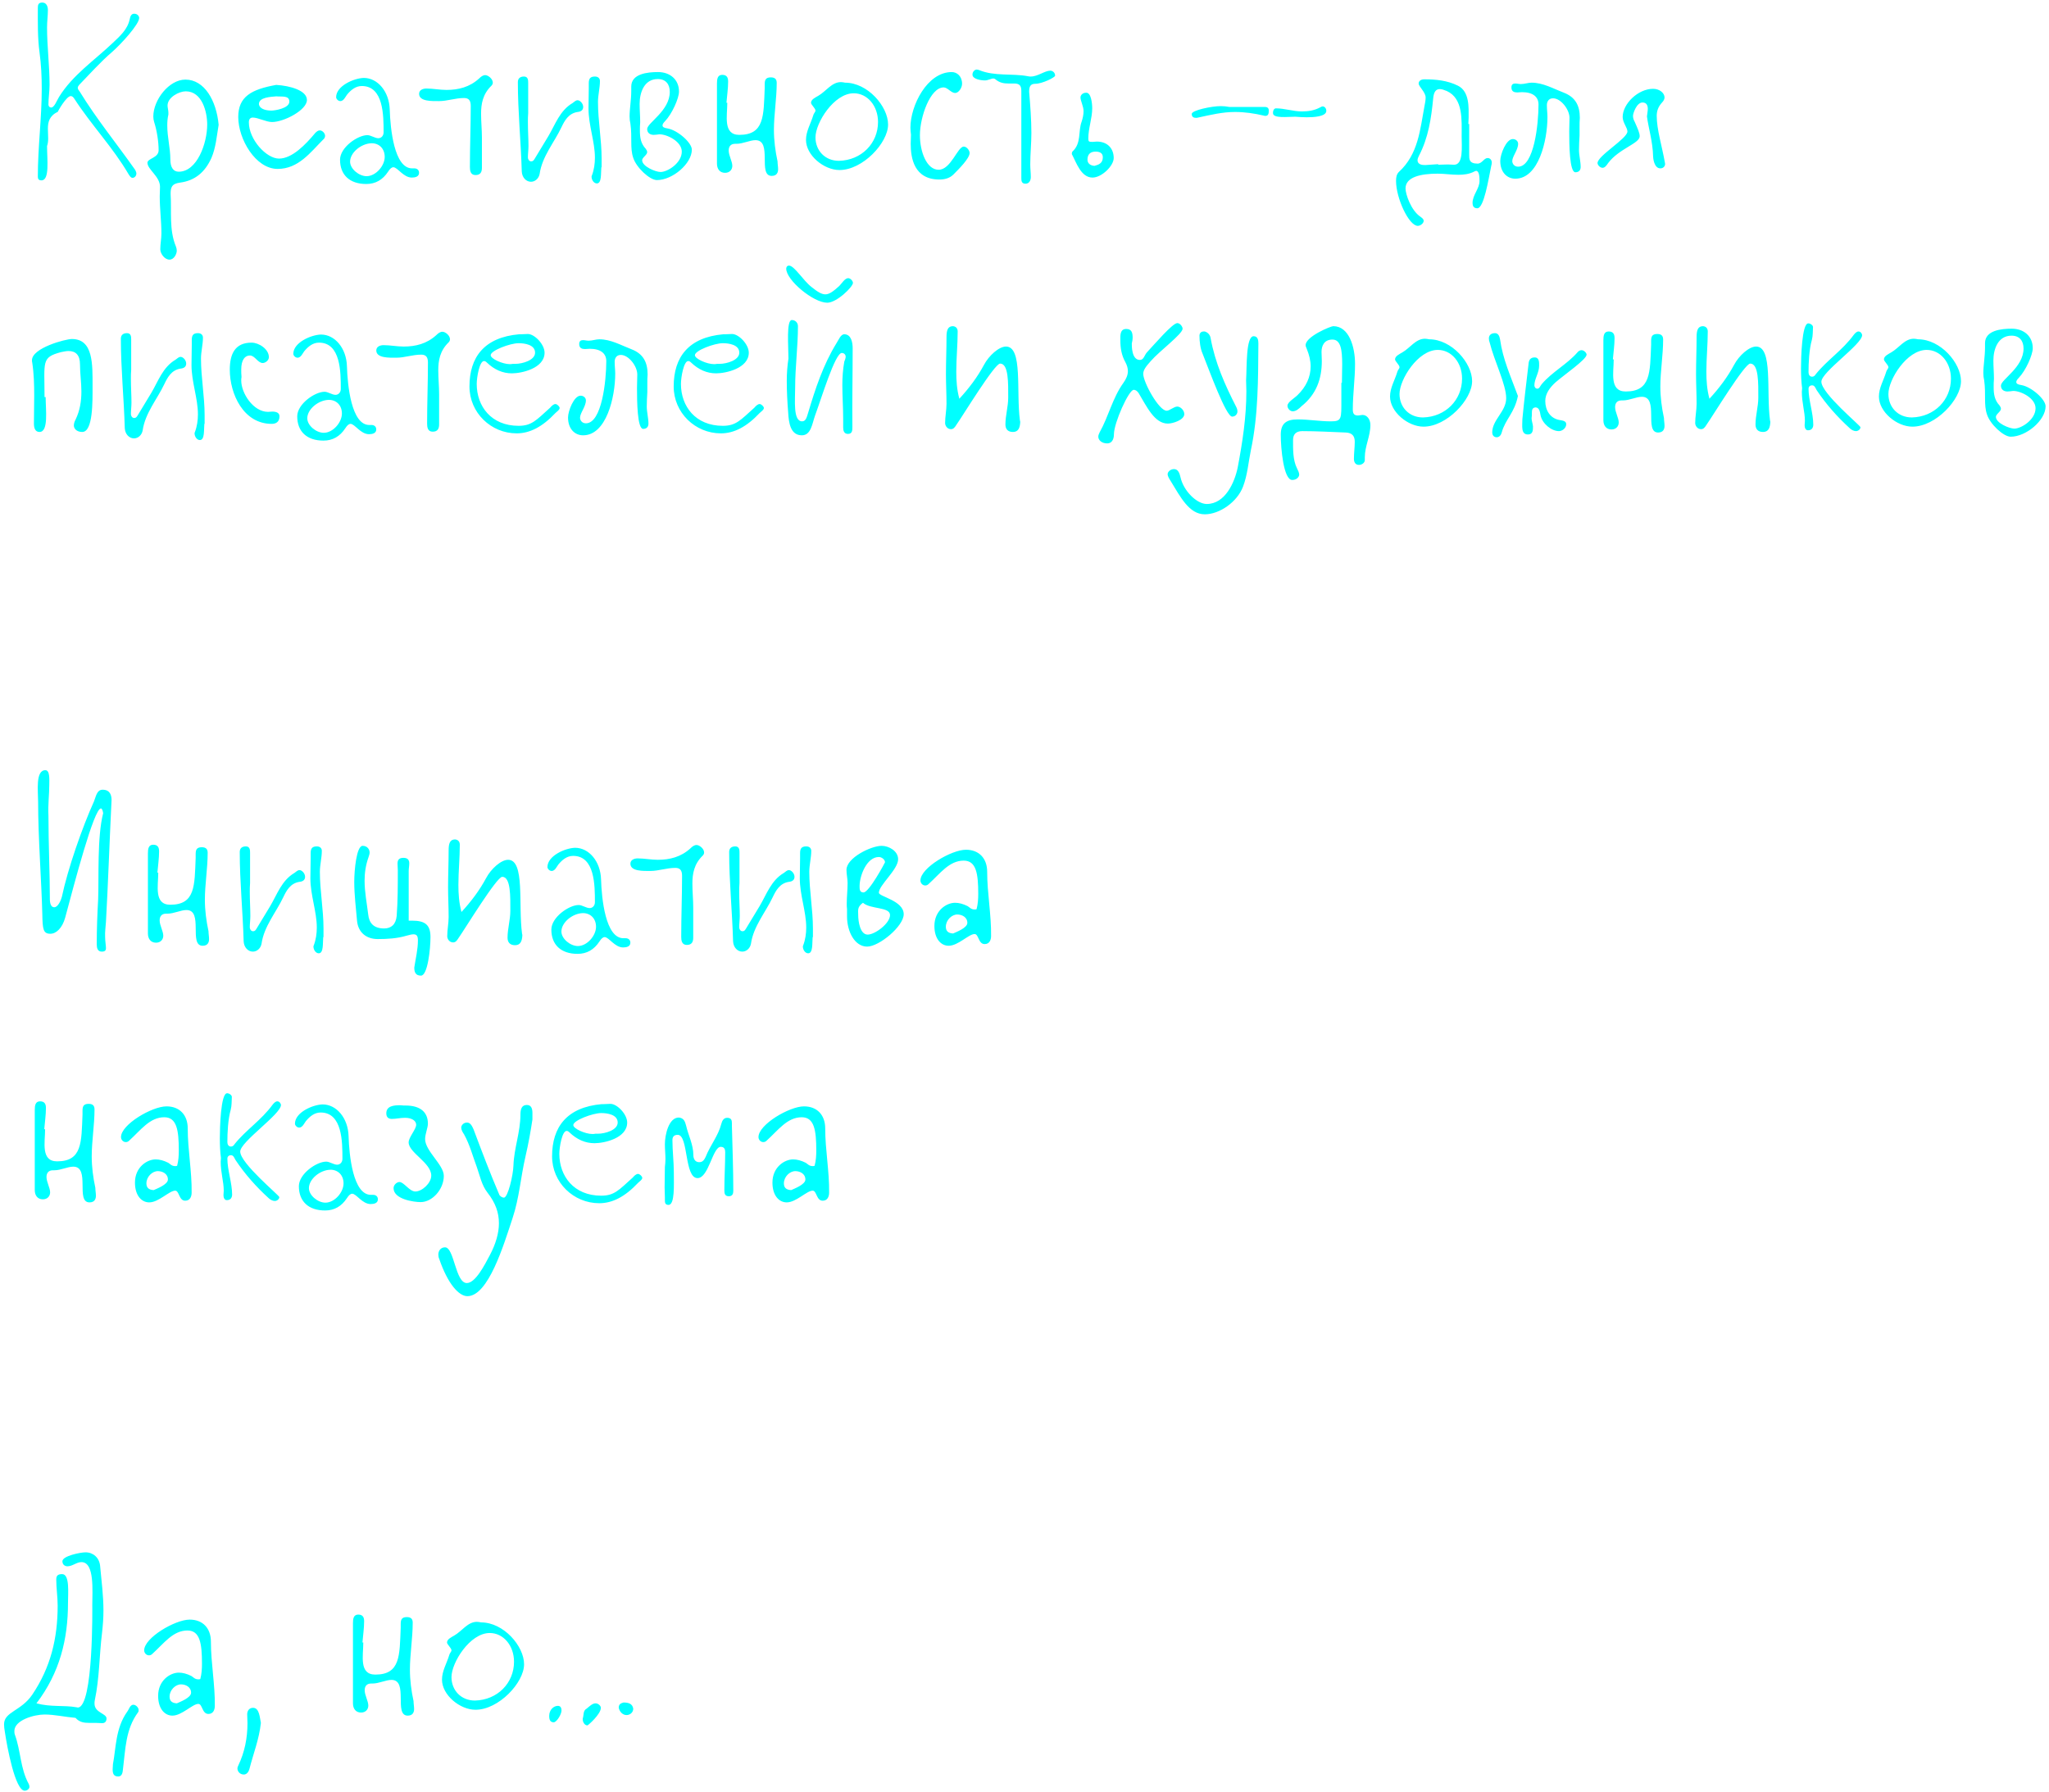 <?xml version="1.0" encoding="UTF-8"?> <svg xmlns="http://www.w3.org/2000/svg" width="455" height="398" viewBox="0 0 455 398" fill="none"> <path d="M10.448 32.436C10.448 35.412 11.068 40.062 9.208 40.062C8.526 40.062 8.402 39.69 8.402 39.194C8.402 32.746 9.27 26.236 9.27 19.726C9.27 16.998 9.146 14.332 8.774 11.604C8.34 8.442 8.402 4.97 8.402 1.746C8.402 1.064 8.526 0.568 9.394 0.568C10.324 0.568 10.634 1.436 10.634 2.242C10.634 3.482 10.448 4.784 10.448 6.086C10.448 10.302 11.006 14.58 11.006 18.858C11.006 20.284 10.758 21.772 10.758 23.26C10.758 23.508 10.944 23.88 11.378 23.88C12.06 23.88 12.618 22.33 13.114 21.524C16.152 16.626 20.988 13.402 25.08 9.496C26.63 8.008 28.304 6.582 28.8 4.288C28.924 3.606 29.172 3.048 29.792 3.048C30.598 3.048 30.908 3.668 30.908 3.978C30.908 5.404 26.878 9.806 24.894 11.542C22.29 13.774 19.996 16.378 17.578 18.858C17.392 19.106 17.268 19.292 17.268 19.478C17.268 19.788 17.454 20.036 17.702 20.346C21.422 26.422 25.948 31.94 30.04 37.768C30.164 38.016 30.288 38.326 30.288 38.574C30.288 38.946 29.978 39.504 29.42 39.504C29.048 39.504 28.8 39.07 28.552 38.698C25.08 32.746 20.244 27.724 16.524 21.958C16.276 21.524 15.966 21.338 15.718 21.338C14.726 21.338 12.742 24.872 12.866 24.81C10.944 25.74 10.634 27.104 10.634 28.592C10.634 29.274 10.696 30.018 10.696 30.762C10.696 31.32 10.634 31.94 10.448 32.436ZM48.553 27.724C48.119 30.266 47.933 32.808 46.941 35.102C45.515 38.264 43.283 40.124 39.997 40.558C38.075 40.806 37.889 41.674 37.889 43.1C38.137 47.006 37.517 51.036 39.067 54.756C39.191 55.066 39.253 55.376 39.253 55.686C39.253 56.43 38.633 57.67 37.641 57.67C36.525 57.67 35.595 56.306 35.595 55.376C35.595 54.198 35.843 53.02 35.843 51.842C35.843 49.114 35.471 46.386 35.471 43.596C35.471 42.914 35.533 42.17 35.533 41.488C35.533 39.194 32.743 37.644 32.743 36.156C32.743 35.164 35.223 35.102 35.223 33.366C35.223 31.506 34.851 29.026 34.231 27.104C34.107 26.732 34.045 26.298 34.045 25.864C34.045 22.206 37.517 17.68 41.175 17.68C45.391 17.68 48.057 22.33 48.553 27.724ZM37.393 25.43C37.207 26.236 37.145 27.042 37.145 27.848C37.145 30.514 37.827 32.87 37.827 35.412C37.827 37.21 38.509 38.14 39.687 38.14C43.779 38.14 46.011 31.816 46.011 27.662C46.011 24.872 44.895 20.284 41.237 20.284C39.811 20.284 37.207 21.586 37.207 23.446C37.207 23.88 37.393 24.5 37.393 24.996C37.393 25.244 37.393 25.43 37.393 25.43ZM61.337 18.858C64.437 19.044 68.157 20.098 68.157 22.206C68.157 24.438 63.073 27.104 60.407 27.104C59.105 27.104 57.307 26.112 56.129 26.112C55.571 26.112 55.261 26.484 55.261 27.166C55.261 31.01 59.167 35.226 61.957 35.226C64.871 35.226 67.847 32.126 70.017 29.522C70.327 29.212 70.637 28.964 71.009 28.964C71.629 28.964 72.187 29.646 72.187 30.142C72.187 30.452 72.063 30.762 71.815 30.948C68.963 33.8 66.297 37.52 61.647 37.52C56.749 37.52 52.905 30.886 52.905 25.988C52.905 21.462 55.819 19.85 61.337 18.858ZM61.337 21.4C60.097 21.524 57.493 21.586 57.493 23.136C57.679 24.376 59.415 24.562 60.283 24.562C61.027 24.562 64.251 24.066 64.251 22.578C64.251 21.152 62.639 21.524 61.337 21.4ZM80.779 17.308C83.879 17.308 86.421 20.346 86.545 24.314C86.669 28.592 87.537 37.396 91.505 37.396C91.691 37.396 91.877 37.396 92.001 37.396C92.559 37.396 93.055 37.706 93.055 38.388C93.055 39.256 92.187 39.442 91.443 39.442C89.583 39.442 88.281 37.148 87.351 37.148C86.979 37.148 86.607 37.458 86.173 38.14C84.995 39.938 83.383 40.868 81.337 40.868C77.617 40.868 75.509 38.822 75.509 35.474C75.509 32.746 79.415 30.018 81.585 30.018C82.329 30.018 83.259 30.7 84.003 30.7C84.685 30.7 85.181 30.142 85.181 29.398C85.181 25.678 85.181 19.106 80.345 19.106C78.981 19.106 77.927 19.974 77.059 21.028L76.563 21.772C76.315 22.144 76.005 22.454 75.571 22.454C75.075 22.454 74.641 21.958 74.641 21.586C74.641 19.106 78.547 17.37 80.779 17.308ZM82.515 31.816C80.159 31.878 77.741 33.924 77.741 35.908C77.741 37.52 79.725 39.132 81.399 39.132C83.445 39.132 85.429 36.838 85.429 34.854C85.429 33.056 84.251 31.816 82.515 31.816ZM107.014 30.576C107.014 32.808 107.014 35.04 107.014 37.272C107.014 38.202 106.704 38.884 105.588 38.884C104.472 38.884 104.348 37.892 104.348 37.086C104.348 32.498 104.534 27.972 104.534 23.508C104.534 22.33 104.1 21.772 103.046 21.772C101.124 21.772 99.326 22.454 97.528 22.454C95.978 22.454 93.064 22.578 93.064 20.842C93.064 19.974 93.933 19.664 94.677 19.664C96.165 19.664 97.653 19.974 99.141 19.974C101.806 19.974 104.286 19.354 106.394 17.432C106.828 16.998 107.262 16.688 107.758 16.688C108.378 16.688 109.432 17.494 109.432 18.362C109.432 18.61 109.308 18.858 109.122 19.044C107.2 20.904 106.828 23.074 106.828 25.244C106.828 27.042 107.014 28.84 107.014 30.576ZM117.289 18.424V25.12C117.227 25.802 117.227 26.484 117.227 27.104C117.227 29.088 117.351 30.824 117.351 32.436C117.351 33.304 117.227 34.172 117.227 34.978C117.227 35.35 117.475 35.846 117.971 35.846C118.343 35.846 118.529 35.598 118.715 35.288L121.753 30.266C123.303 27.662 124.295 24.562 127.147 22.888C127.519 22.64 127.829 22.268 128.263 22.268C128.821 22.268 129.503 23.012 129.503 23.756C129.503 24.5 128.945 24.81 128.263 24.872C126.217 25.182 125.349 26.856 124.667 28.282C123.055 31.692 120.389 34.73 119.831 38.636C119.645 39.628 118.839 40.372 117.909 40.372C116.855 40.372 115.925 39.442 115.863 38.078C115.677 31.506 114.995 24.81 114.995 18.238C114.995 17.37 115.553 16.998 116.359 16.998C117.289 16.998 117.289 17.866 117.289 18.424ZM133.595 37.148H133.533C133.409 38.388 133.657 40.744 132.541 40.744C131.859 40.744 131.363 39.938 131.363 39.256C131.363 39.194 131.363 39.07 131.425 39.008C131.921 37.706 132.107 36.342 132.107 35.04C132.107 31.444 130.681 27.848 130.681 24.066C130.681 22.578 130.743 21.09 130.743 19.602C130.743 19.23 130.743 18.858 130.743 18.486C130.743 17.494 131.053 16.998 132.107 16.998C132.913 16.998 133.223 17.494 133.223 17.99C133.223 19.54 132.789 21.09 132.789 22.64C132.789 26.856 133.595 31.01 133.595 35.226V37.148ZM139.99 27.476C139.866 26.98 139.804 26.422 139.804 25.864C139.804 24.19 140.176 22.206 140.176 20.222C140.176 19.912 140.176 19.54 140.176 19.23C140.176 16.378 143.772 16.006 146.128 16.006C148.732 16.006 150.778 17.618 150.778 20.346C150.778 21.834 149.228 25.306 147.678 26.918C147.306 27.29 147.12 27.6 147.12 27.848C147.12 28.22 147.43 28.406 148.236 28.53C150.468 28.902 153.63 31.692 153.63 33.242C153.63 36.342 149.352 40 145.88 40C144.268 40 141.292 37.21 140.61 35.04C139.866 32.87 140.424 30.576 139.99 27.476ZM146.438 29.832C145.942 29.894 145.508 29.956 145.136 29.956C144.516 29.956 143.71 29.646 143.71 28.654C143.71 27.29 148.732 24.624 148.732 20.408C148.732 18.734 147.864 17.556 146.066 17.556C143.028 17.556 142.036 20.594 142.036 23.074C142.036 24.438 142.16 25.802 142.16 27.166C142.098 27.786 142.098 28.406 142.098 29.026C142.098 30.514 142.284 31.878 143.4 33.056C143.586 33.304 143.71 33.552 143.71 33.8C143.71 34.42 142.594 34.978 142.594 35.598C142.594 36.962 145.57 38.202 146.686 38.202C148.236 38.202 151.398 36.218 151.398 33.676C151.398 31.444 148.174 29.832 146.438 29.832ZM161.502 22.826C161.502 25.74 160.51 29.956 164.168 29.956C169.748 29.956 169.562 25.74 169.81 19.54C169.81 19.292 169.81 19.044 169.81 18.796C169.81 17.866 169.934 17.184 171.174 17.184C172.228 17.184 172.476 17.742 172.476 18.424C172.476 21.834 171.856 25.492 171.856 28.84C171.856 31.196 172.166 33.552 172.662 35.846C172.662 36.404 172.786 37.024 172.786 37.582C172.786 38.264 172.538 39.07 171.36 39.07C168.198 39.07 171.608 31.134 167.764 31.134C166.524 31.134 164.974 31.94 163.548 31.94C163.424 31.94 163.362 31.94 163.238 31.94C162.246 31.94 161.812 32.56 161.812 33.428C161.812 34.544 162.618 35.846 162.618 36.838C162.618 37.644 162.06 38.388 161.006 38.388C159.828 38.388 159.208 37.52 159.208 36.342C159.208 30.328 159.208 24.438 159.208 18.548C159.208 17.556 159.332 16.626 160.386 16.626C161.502 16.626 161.688 17.37 161.688 18.114C161.688 19.664 161.44 21.276 161.316 22.826C161.378 22.826 161.44 22.826 161.502 22.826ZM187.658 18.362C192.68 18.362 197.206 23.632 197.206 27.662C197.206 31.754 191.564 37.768 186.418 37.768C182.946 37.768 178.978 34.482 178.978 31.072C178.978 29.15 180.032 27.476 180.59 25.616C180.652 25.244 181.086 24.872 181.086 24.562C181.086 24.066 180.094 23.26 180.094 22.826C180.094 22.082 181.086 21.648 181.706 21.276C183.442 20.284 184.682 18.238 186.728 18.238C187.038 18.238 187.348 18.3 187.658 18.362ZM186.294 35.722C191.316 35.598 194.974 31.816 194.974 27.104C194.974 23.508 192.618 20.718 189.58 20.718C185.178 20.718 181.086 27.29 181.086 30.514C181.086 33.428 183.194 35.722 186.294 35.722ZM202.292 29.894C202.23 29.398 202.168 28.902 202.168 28.344C202.168 23.446 205.888 16.006 211.344 16.006C212.46 16.006 213.638 16.874 213.638 18.61C213.638 19.478 212.894 20.656 212.088 20.656C211.22 20.656 210.414 19.416 209.546 19.416C206.57 19.416 204.276 25.988 204.276 30.018C204.276 33.676 205.764 37.706 208.43 37.706C211.158 37.706 212.646 32.56 214.01 32.56C214.692 32.56 215.312 33.428 215.312 33.986C215.312 35.164 212.956 37.52 211.716 38.76C210.91 39.566 209.794 39.876 208.616 39.876C202.974 39.876 202.23 35.102 202.23 31.94C202.23 31.258 202.292 30.576 202.292 29.894ZM226.796 39.008V20.222C226.796 19.044 226.424 18.548 225.184 18.548C224.75 18.548 224.378 18.548 223.944 18.548C222.952 18.548 221.96 18.424 220.968 17.556C220.844 17.494 220.72 17.432 220.596 17.432C220.1 17.432 219.356 17.866 218.736 17.866C217.93 17.866 215.946 17.618 215.946 16.564C215.946 15.882 216.504 15.448 216.876 15.448C217.062 15.448 217.248 15.51 217.434 15.572C220.906 16.998 224.688 16.254 228.284 16.936C228.47 16.998 228.718 16.998 228.904 16.998C230.454 16.998 232.004 15.696 233.244 15.696C233.678 15.696 234.298 16.068 234.298 16.812C234.298 17.184 231.446 18.61 229.896 18.61C228.718 18.61 228.532 19.354 228.532 20.408C228.78 23.322 229.028 26.608 229.028 29.522C229.028 31.878 228.78 34.172 228.78 36.528C228.78 37.458 228.904 38.388 228.904 39.318C228.904 40 228.594 40.806 227.726 40.806C226.858 40.806 226.796 40.186 226.796 39.566C226.796 39.38 226.796 39.194 226.796 39.008ZM242.785 31.506C243.033 31.506 243.281 31.444 243.529 31.444C246.071 31.444 247.311 33.118 247.311 35.102C247.311 36.838 244.645 39.442 242.599 39.442C240.057 39.442 239.003 36.094 238.073 34.358C238.011 34.296 238.011 34.234 238.011 34.11C238.011 33.924 238.073 33.738 238.135 33.676C240.181 31.816 239.375 29.212 240.181 27.042C240.429 26.298 240.615 25.492 240.615 24.686C240.615 23.632 239.933 22.392 239.933 21.648C239.933 21.214 240.305 20.594 241.235 20.594C242.289 20.594 242.537 22.95 242.537 24.066C242.537 26.236 241.669 28.53 241.669 30.762C241.669 31.382 241.793 31.506 242.351 31.506C242.475 31.506 242.599 31.506 242.785 31.506ZM243.033 36.838C243.963 36.59 244.893 36.28 244.893 34.916C244.893 33.924 244.087 33.676 243.281 33.676C242.103 33.676 241.483 34.296 241.483 35.474C241.483 36.218 242.041 36.776 243.033 36.838ZM273.007 23.756C275.611 23.756 278.277 23.756 280.881 23.756C281.501 23.756 281.749 24.066 281.749 24.562C281.749 25.244 281.625 25.74 281.005 25.74C280.943 25.74 280.757 25.74 280.633 25.678C278.525 25.182 276.417 24.872 274.247 24.872C271.457 24.872 268.915 25.492 266.063 26.112C265.877 26.174 265.691 26.174 265.567 26.174C265.071 26.174 264.637 25.988 264.637 25.306C264.637 24.5 269.039 23.57 271.085 23.57C271.705 23.57 272.325 23.632 273.007 23.756ZM287.639 25.926C285.903 25.926 282.679 26.36 282.679 25.12C282.679 24.314 283.051 24.066 283.361 24.066C285.221 24.066 287.205 24.748 289.065 24.748C290.491 24.748 291.855 24.562 293.219 23.818C293.405 23.694 293.591 23.632 293.715 23.632C294.087 23.632 294.521 24.004 294.521 24.624C294.521 25.926 291.607 26.05 290.181 26.05C289.313 26.05 288.507 25.988 287.639 25.926ZM326.062 27.538H326.248V34.358C326.248 35.288 326.186 36.342 328.108 36.342C329.1 36.342 329.534 35.102 330.34 35.102C331.022 35.102 331.27 35.722 331.27 36.094C331.27 36.342 331.208 36.59 331.146 36.838C330.526 39.814 329.534 46.262 328.046 46.262C327.178 46.262 326.992 45.642 326.992 45.084C326.992 43.286 328.542 41.922 328.542 40.186C328.542 39.38 328.48 37.954 327.798 37.954C327.674 37.954 327.55 38.016 327.426 38.078C326.248 38.698 325.008 38.822 323.83 38.822C322.28 38.822 320.73 38.574 319.242 38.574C315.46 38.574 312.112 39.318 312.112 41.86C312.112 43.162 313.352 46.758 315.398 48.122C315.708 48.37 316.142 48.618 316.142 49.052C316.142 49.61 315.398 50.168 314.84 50.168C312.856 50.168 310.004 44.03 310.004 40.186C310.004 39.38 310.128 38.698 310.624 38.202C314.964 34.234 315.336 28.778 316.328 23.508C316.452 22.888 316.576 22.268 316.576 21.648C316.576 20.47 315.026 19.23 315.026 18.548C315.026 18.052 315.46 17.618 316.266 17.618C318.87 17.618 321.412 17.866 323.768 19.044C326.372 20.346 326.124 24.004 326.124 26.112C326.124 26.608 326.062 27.104 326.062 27.538ZM316.638 36.652L319.366 36.466V36.59C320.048 36.59 320.792 36.528 321.536 36.528C321.97 36.528 322.466 36.59 322.9 36.59C325.008 36.59 324.574 32.56 324.574 30.266C324.574 26.67 324.946 21.896 321.288 20.222C320.668 19.974 320.172 19.788 319.738 19.788C318.808 19.788 318.374 20.47 318.25 21.896C317.816 26.298 317.196 30.576 315.088 34.606C314.902 34.978 314.778 35.288 314.778 35.598C314.778 36.218 315.274 36.652 316.266 36.652C316.39 36.652 316.514 36.652 316.638 36.652ZM350.755 30.08C350.693 31.196 350.631 32.25 350.631 33.304C350.631 34.544 351.003 35.846 351.003 37.086C351.003 37.706 350.693 38.264 349.825 38.264C348.523 38.264 348.461 32.126 348.461 29.212C348.461 28.158 348.523 27.166 348.523 26.174C348.523 24.314 346.601 21.834 344.865 21.834C343.811 21.834 343.501 22.702 343.501 23.322C343.501 24.376 343.625 25.12 343.625 25.988C343.625 31.258 341.641 39.69 336.495 39.69C334.697 39.69 333.147 38.326 333.147 35.722C333.147 34.296 334.449 30.886 335.937 30.886C336.557 30.886 337.115 31.32 337.115 31.94C337.115 33.304 335.813 34.73 335.813 35.784C335.813 36.342 336.247 37.024 337.115 37.024C340.649 37.024 341.641 27.6 341.641 23.198C341.641 21.524 340.401 20.47 337.983 20.47C337.611 20.47 337.239 20.532 336.929 20.532C336.247 20.532 335.627 20.346 335.627 19.416C335.627 18.734 335.999 18.548 336.495 18.548C336.867 18.548 337.301 18.672 337.735 18.672C338.541 18.672 339.347 18.362 340.091 18.362C342.633 18.362 344.865 19.664 347.283 20.594C349.825 21.586 350.817 23.446 350.817 26.174C350.755 26.856 350.755 27.476 350.755 28.158C350.755 28.778 350.755 29.46 350.755 30.08ZM365.722 25.864C365.784 25.244 365.908 24.624 365.908 24.19C365.908 23.446 365.66 22.764 364.73 22.764C363.428 22.764 362.622 25.182 362.622 25.74C362.622 26.174 362.746 26.608 362.994 27.042C363.676 28.592 364.11 29.522 364.11 30.266C364.11 31.878 359.522 32.994 357.104 36.218C356.732 36.776 356.36 37.272 355.864 37.272C355.306 37.272 354.748 36.652 354.748 36.218C354.748 34.606 361.382 30.762 361.382 29.212C361.382 28.344 360.328 27.228 360.328 25.988C360.328 23.074 363.738 19.726 367.086 19.726C368.512 19.726 369.628 20.656 369.628 21.648C369.628 21.958 369.442 22.392 369.132 22.702C368.202 23.694 367.892 24.686 367.892 25.74C367.892 28.778 369.07 32.498 369.69 36.032C369.69 36.156 369.752 36.28 369.752 36.404C369.752 36.9 369.38 37.396 368.698 37.396C367.272 37.396 367.086 35.04 367.086 34.73C367.024 31.506 366.032 28.344 365.722 25.864ZM10.138 88.196C10.138 91.048 10.82 95.946 8.774 95.946C7.782 95.946 7.534 95.016 7.534 94.086C7.534 92.04 7.596 89.994 7.596 87.886C7.596 85.468 7.534 82.988 7.162 80.57C7.1 80.384 7.1 80.198 7.1 80.012C7.1 77.284 14.54 75.3 15.966 75.3C20.74 75.3 20.554 80.942 20.554 85.778C20.554 89.126 20.678 95.946 18.26 95.946C16.958 95.946 16.4 95.14 16.4 94.52C16.4 94.148 16.524 93.652 16.772 93.218C17.764 91.172 18.074 89.064 18.074 86.956C18.074 84.972 17.764 82.926 17.764 80.942C17.764 78.896 16.834 77.966 15.222 77.966C14.726 77.966 14.168 78.09 13.548 78.214C9.146 79.392 9.89 80.26 9.89 88.196C9.952 88.196 10.014 88.196 10.138 88.196ZM29.132 75.424V82.12C29.07 82.802 29.07 83.484 29.07 84.104C29.07 86.088 29.194 87.824 29.194 89.436C29.194 90.304 29.07 91.172 29.07 91.978C29.07 92.35 29.318 92.846 29.814 92.846C30.186 92.846 30.372 92.598 30.558 92.288L33.596 87.266C35.146 84.662 36.138 81.562 38.99 79.888C39.362 79.64 39.672 79.268 40.106 79.268C40.664 79.268 41.346 80.012 41.346 80.756C41.346 81.5 40.788 81.81 40.106 81.872C38.06 82.182 37.192 83.856 36.51 85.282C34.898 88.692 32.232 91.73 31.674 95.636C31.488 96.628 30.682 97.372 29.752 97.372C28.698 97.372 27.768 96.442 27.706 95.078C27.52 88.506 26.838 81.81 26.838 75.238C26.838 74.37 27.396 73.998 28.202 73.998C29.132 73.998 29.132 74.866 29.132 75.424ZM45.438 94.148H45.376C45.252 95.388 45.5 97.744 44.384 97.744C43.702 97.744 43.206 96.938 43.206 96.256C43.206 96.194 43.206 96.07 43.268 96.008C43.764 94.706 43.95 93.342 43.95 92.04C43.95 88.444 42.524 84.848 42.524 81.066C42.524 79.578 42.586 78.09 42.586 76.602C42.586 76.23 42.586 75.858 42.586 75.486C42.586 74.494 42.896 73.998 43.95 73.998C44.756 73.998 45.066 74.494 45.066 74.99C45.066 76.54 44.632 78.09 44.632 79.64C44.632 83.856 45.438 88.01 45.438 92.226V94.148ZM53.632 83.732C53.57 84.042 53.57 84.29 53.57 84.538C53.57 87.328 56.236 91.482 59.522 91.482C59.832 91.482 60.142 91.42 60.452 91.42C61.32 91.42 62.064 91.668 62.064 92.474C62.064 93.776 61.196 94.148 60.328 94.148C54.066 94.148 51.028 87.514 51.028 82.12C51.028 78.586 52.206 76.106 55.864 76.106C57.476 76.106 59.708 77.532 59.708 79.33C59.708 80.074 58.902 80.632 58.344 80.632C57.228 80.632 56.608 78.958 55.492 78.958C54.376 78.958 53.57 79.95 53.57 82.058C53.57 82.554 53.57 83.112 53.632 83.732ZM71.273 74.308C74.373 74.308 76.915 77.346 77.039 81.314C77.163 85.592 78.031 94.396 81.999 94.396C82.185 94.396 82.371 94.396 82.495 94.396C83.053 94.396 83.549 94.706 83.549 95.388C83.549 96.256 82.681 96.442 81.937 96.442C80.077 96.442 78.775 94.148 77.845 94.148C77.473 94.148 77.101 94.458 76.667 95.14C75.489 96.938 73.877 97.868 71.831 97.868C68.111 97.868 66.003 95.822 66.003 92.474C66.003 89.746 69.909 87.018 72.079 87.018C72.823 87.018 73.753 87.7 74.497 87.7C75.179 87.7 75.675 87.142 75.675 86.398C75.675 82.678 75.675 76.106 70.839 76.106C69.475 76.106 68.421 76.974 67.553 78.028L67.057 78.772C66.809 79.144 66.499 79.454 66.065 79.454C65.569 79.454 65.135 78.958 65.135 78.586C65.135 76.106 69.041 74.37 71.273 74.308ZM73.009 88.816C70.653 88.878 68.235 90.924 68.235 92.908C68.235 94.52 70.219 96.132 71.893 96.132C73.939 96.132 75.923 93.838 75.923 91.854C75.923 90.056 74.745 88.816 73.009 88.816ZM97.509 87.576C97.509 89.808 97.509 92.04 97.509 94.272C97.509 95.202 97.199 95.884 96.083 95.884C94.967 95.884 94.843 94.892 94.843 94.086C94.843 89.498 95.029 84.972 95.029 80.508C95.029 79.33 94.595 78.772 93.541 78.772C91.619 78.772 89.821 79.454 88.023 79.454C86.473 79.454 83.559 79.578 83.559 77.842C83.559 76.974 84.427 76.664 85.171 76.664C86.659 76.664 88.147 76.974 89.635 76.974C92.301 76.974 94.781 76.354 96.889 74.432C97.323 73.998 97.757 73.688 98.253 73.688C98.873 73.688 99.927 74.494 99.927 75.362C99.927 75.61 99.803 75.858 99.617 76.044C97.695 77.904 97.323 80.074 97.323 82.244C97.323 84.042 97.509 85.84 97.509 87.576ZM115.285 74.246C115.409 74.246 115.595 74.246 115.719 74.246C116.215 74.246 116.711 74.184 117.207 74.184C118.695 74.184 120.927 76.478 120.927 78.338C120.927 81.81 115.843 82.926 113.673 82.926C111.627 82.926 109.767 82.12 108.093 80.508C107.845 80.26 107.659 80.198 107.473 80.198C106.481 80.198 105.861 83.794 105.861 85.282C105.861 90.242 109.085 94.582 115.161 94.582C118.075 94.582 119.067 93.342 122.167 90.552C122.477 90.18 122.911 89.746 123.345 89.746C123.717 89.746 124.275 90.304 124.275 90.614C124.275 91.048 123.717 91.358 123.345 91.73C120.431 94.83 117.641 96.256 114.727 96.256C109.023 96.256 104.249 91.668 104.249 85.84C104.249 79.33 107.535 74.928 115.285 74.246ZM113.859 80.818C114.045 80.818 114.231 80.818 114.417 80.818C116.029 80.818 118.819 80.012 118.819 78.338C118.819 76.54 116.463 76.23 115.161 76.23C113.301 76.23 108.961 77.842 108.961 78.896C108.961 79.702 111.627 80.88 113.177 80.88C113.425 80.88 113.611 80.88 113.859 80.818ZM143.746 87.08C143.684 88.196 143.622 89.25 143.622 90.304C143.622 91.544 143.994 92.846 143.994 94.086C143.994 94.706 143.684 95.264 142.816 95.264C141.514 95.264 141.452 89.126 141.452 86.212C141.452 85.158 141.514 84.166 141.514 83.174C141.514 81.314 139.592 78.834 137.856 78.834C136.802 78.834 136.492 79.702 136.492 80.322C136.492 81.376 136.616 82.12 136.616 82.988C136.616 88.258 134.632 96.69 129.486 96.69C127.688 96.69 126.138 95.326 126.138 92.722C126.138 91.296 127.44 87.886 128.928 87.886C129.548 87.886 130.106 88.32 130.106 88.94C130.106 90.304 128.804 91.73 128.804 92.784C128.804 93.342 129.238 94.024 130.106 94.024C133.64 94.024 134.632 84.6 134.632 80.198C134.632 78.524 133.392 77.47 130.974 77.47C130.602 77.47 130.23 77.532 129.92 77.532C129.238 77.532 128.618 77.346 128.618 76.416C128.618 75.734 128.99 75.548 129.486 75.548C129.858 75.548 130.292 75.672 130.726 75.672C131.532 75.672 132.338 75.362 133.082 75.362C135.624 75.362 137.856 76.664 140.274 77.594C142.816 78.586 143.808 80.446 143.808 83.174C143.746 83.856 143.746 84.476 143.746 85.158C143.746 85.778 143.746 86.46 143.746 87.08ZM160.634 74.246C160.758 74.246 160.944 74.246 161.068 74.246C161.564 74.246 162.06 74.184 162.556 74.184C164.044 74.184 166.276 76.478 166.276 78.338C166.276 81.81 161.192 82.926 159.022 82.926C156.976 82.926 155.116 82.12 153.442 80.508C153.194 80.26 153.008 80.198 152.822 80.198C151.83 80.198 151.21 83.794 151.21 85.282C151.21 90.242 154.434 94.582 160.51 94.582C163.424 94.582 164.416 93.342 167.516 90.552C167.826 90.18 168.26 89.746 168.694 89.746C169.066 89.746 169.624 90.304 169.624 90.614C169.624 91.048 169.066 91.358 168.694 91.73C165.78 94.83 162.99 96.256 160.076 96.256C154.372 96.256 149.598 91.668 149.598 85.84C149.598 79.33 152.884 74.928 160.634 74.246ZM159.208 80.818C159.394 80.818 159.58 80.818 159.766 80.818C161.378 80.818 164.168 80.012 164.168 78.338C164.168 76.54 161.812 76.23 160.51 76.23C158.65 76.23 154.31 77.842 154.31 78.896C154.31 79.702 156.976 80.88 158.526 80.88C158.774 80.88 158.96 80.88 159.208 80.818ZM175.083 79.64C175.083 76.974 174.587 71.084 175.827 71.084C176.633 71.084 177.191 71.704 177.191 72.448C177.191 76.974 176.571 81.562 176.571 86.088C176.571 88.878 176.075 93.59 178.121 93.59C178.989 93.59 179.175 92.536 179.423 91.792C181.035 86.398 182.771 81.066 185.747 76.23C186.243 75.486 186.677 74.246 187.483 74.246C189.033 74.246 189.343 76.106 189.343 77.346C189.343 83.174 189.219 89.064 189.281 94.768C189.281 95.574 189.281 96.38 188.289 96.38C187.421 96.38 187.235 95.636 187.235 94.954C187.235 94.334 187.235 93.652 187.235 93.032C187.235 90.49 187.049 88.01 187.049 85.53C187.049 83.794 187.173 82.058 187.483 80.322C187.607 80.012 187.793 79.578 187.793 79.206C187.793 78.896 187.545 78.4 186.925 78.4C185.437 78.4 182.399 88.506 180.973 92.35C180.353 94.086 180.105 96.69 178.059 96.69C175.517 96.69 175.145 93.9 175.021 91.606C174.835 89.312 174.711 86.894 174.711 84.6C174.711 82.926 174.835 81.252 175.083 79.64ZM183.701 67.24C180.601 67.24 174.587 62.218 174.587 59.676C174.587 59.428 174.711 58.994 175.207 58.994C176.385 58.994 178.369 62.342 180.229 63.768C181.531 64.822 182.461 65.38 183.267 65.38C184.135 65.38 185.003 64.76 186.367 63.52C186.925 62.962 187.607 61.784 188.351 61.784C188.847 61.784 189.405 62.404 189.405 62.838C189.405 63.706 185.809 67.24 183.701 67.24ZM213.033 88.568C215.203 86.212 217.063 83.732 218.489 81.066C219.605 78.958 221.837 76.974 223.387 76.974C227.169 76.974 225.619 87.018 226.487 93.404C226.549 93.59 226.549 93.652 226.549 93.776C226.487 94.954 226.177 95.946 224.937 95.946C223.759 95.946 223.263 95.264 223.263 94.272C223.263 92.288 223.883 90.304 223.883 88.32C223.883 85.22 224.007 80.756 222.085 80.756C220.845 80.756 213.839 92.288 212.351 94.396C212.041 94.892 211.731 95.326 211.173 95.326C210.367 95.326 209.871 94.582 209.871 93.962C209.871 92.536 210.181 91.11 210.181 89.684C210.181 87.452 210.057 85.282 210.057 83.112C210.057 80.384 210.181 77.594 210.181 74.866C210.181 73.44 210.429 72.448 211.607 72.448C212.289 72.51 212.661 72.944 212.661 73.626C212.661 76.54 212.351 79.578 212.351 82.554C212.351 84.538 212.475 86.522 213.033 88.568ZM251.327 76.292C251.327 76.788 251.265 79.95 253.125 79.95C253.993 79.95 254.117 78.896 254.675 78.276C256.411 76.416 260.379 71.766 261.433 71.766C262.053 71.766 262.611 72.572 262.611 73.006C262.611 74.184 257.465 77.966 255.543 80.198C254.365 81.5 253.869 82.244 253.869 83.05C253.869 84.91 257.341 91.234 259.077 91.234C259.697 91.234 260.689 90.304 261.433 90.304C262.115 90.304 262.983 91.11 262.983 91.978C262.983 93.28 260.441 94.086 259.325 94.086C256.349 94.086 254.613 90.242 252.815 87.266C252.505 86.832 252.133 86.584 251.761 86.584C250.645 86.584 247.359 93.962 247.359 96.442C247.359 97.806 246.739 98.488 245.871 98.488C244.631 98.488 243.887 97.744 243.887 97C243.887 96.69 244.011 96.38 244.197 96.008C246.181 92.474 247.049 88.382 249.467 85.034C250.087 84.166 250.459 83.298 250.459 82.43C250.459 81.81 250.273 81.128 249.901 80.446C249.033 78.896 248.785 77.284 248.785 75.548C248.785 74.556 248.661 73.068 250.087 73.068C251.327 73.068 251.513 73.936 251.513 75.052C251.513 75.424 251.451 75.734 251.327 76.292ZM276.707 84.476C276.893 81.5 276.645 74.68 278.381 74.68C279.311 74.68 279.435 75.548 279.435 76.292C279.373 84.228 279.435 92.164 277.761 100.038C277.203 102.766 277.017 105.494 276.025 108.098C274.723 111.508 270.817 114.236 267.531 114.236C264.059 114.236 262.137 110.392 259.967 106.858C259.657 106.362 259.285 105.804 259.285 105.308C259.285 104.812 259.905 104.192 260.711 104.192C261.641 104.192 261.951 105.184 262.137 105.99C262.819 109.09 265.795 111.942 267.965 111.942C272.057 111.942 274.165 107.168 274.847 103.82C275.901 98.24 276.769 92.66 276.769 86.894C276.769 86.088 276.707 85.282 276.707 84.476ZM267.531 73.626C268.151 73.812 268.709 74.308 268.833 75.114C269.825 80.57 271.995 85.468 274.537 90.428C274.723 90.8 274.785 91.11 274.785 91.42C274.785 91.854 274.413 92.536 273.607 92.536C272.243 92.536 268.523 82.244 267.035 78.524C266.539 77.408 266.353 75.858 266.353 74.556C266.353 74.06 266.663 73.626 267.283 73.626C267.345 73.626 267.469 73.626 267.531 73.626ZM297.985 85.034C297.985 83.67 298.047 82.306 298.047 80.942C298.047 77.718 297.737 75.424 295.877 75.424C294.017 75.424 293.459 76.85 293.459 78.152C293.459 78.834 293.521 79.516 293.521 80.198C293.521 84.104 292.343 87.576 288.995 90.242C288.499 90.738 287.817 91.358 287.073 91.358C286.453 91.358 285.895 90.738 285.895 90.118C285.895 89.312 287.445 88.444 288.127 87.762C290.049 85.902 291.041 83.732 291.041 81.376C291.041 80.136 290.731 78.834 290.173 77.47C290.049 77.16 289.925 76.912 289.925 76.664C289.925 74.742 295.505 72.448 296.063 72.448C299.597 72.448 300.899 77.098 300.899 80.818C300.899 84.166 300.403 87.576 300.403 90.924C300.403 91.73 300.589 92.288 301.519 92.288C301.829 92.288 302.263 92.164 302.573 92.164C303.565 92.164 304.309 93.156 304.309 94.396C304.309 96.876 303.069 99.108 303.069 101.588C303.069 101.774 303.069 101.96 303.069 102.208C303.069 102.766 302.449 103.262 301.767 103.262C300.961 103.262 300.651 102.642 300.651 101.898C300.651 100.658 300.837 99.356 300.837 98.116C300.837 96.876 300.279 96.132 298.853 96.07C295.629 95.946 292.343 95.76 289.181 95.76C287.817 95.76 287.135 96.442 287.135 97.744C287.135 99.728 287.073 102.146 288.003 104.006C288.251 104.502 288.499 104.998 288.499 105.432C288.499 105.866 288.003 106.61 286.949 106.61C285.027 106.61 284.407 99.604 284.407 96.566C284.407 94.086 285.585 93.156 288.189 93.156C290.607 93.156 293.087 93.59 295.567 93.59C297.985 93.59 297.861 92.97 297.861 88.816C297.861 87.576 297.861 86.274 297.861 85.034C297.923 85.034 297.923 85.034 297.985 85.034ZM317.349 75.362C322.371 75.362 326.897 80.632 326.897 84.662C326.897 88.754 321.255 94.768 316.109 94.768C312.637 94.768 308.669 91.482 308.669 88.072C308.669 86.15 309.723 84.476 310.281 82.616C310.343 82.244 310.777 81.872 310.777 81.562C310.777 81.066 309.785 80.26 309.785 79.826C309.785 79.082 310.777 78.648 311.397 78.276C313.133 77.284 314.373 75.238 316.419 75.238C316.729 75.238 317.039 75.3 317.349 75.362ZM315.985 92.722C321.007 92.598 324.665 88.816 324.665 84.104C324.665 80.508 322.309 77.718 319.271 77.718C314.869 77.718 310.777 84.29 310.777 87.514C310.777 90.428 312.885 92.722 315.985 92.722ZM338.059 93.094C338.431 89.188 338.927 85.034 339.423 80.88C339.485 80.012 339.795 79.392 340.787 79.392C341.841 79.392 341.779 80.508 341.779 81.252C341.779 82.802 340.725 84.166 340.725 85.592C340.725 85.964 340.973 86.336 341.407 86.336C341.841 86.336 342.027 85.716 342.337 85.344C344.693 82.554 347.979 80.942 350.335 78.214C350.521 77.966 350.893 77.78 351.203 77.78C351.761 77.78 352.319 78.4 352.319 78.772C352.319 79.826 347.359 83.236 345.437 84.91C344.135 86.088 343.143 87.452 343.143 89.064C343.143 91.172 344.259 92.908 346.243 93.28C346.925 93.404 347.793 93.466 347.793 94.21C347.793 95.14 346.863 95.76 346.181 95.76C344.507 95.76 342.461 94.086 342.089 92.226C341.965 91.544 341.841 90.49 340.973 90.49C340.229 90.552 340.167 91.11 340.167 91.73C340.167 91.916 340.167 92.102 340.167 92.226C340.167 92.474 340.105 92.66 340.105 92.908C340.105 93.466 340.353 94.086 340.415 94.706C340.415 95.512 340.415 96.504 339.299 96.504C337.687 96.504 338.059 94.582 338.059 93.094ZM337.067 87.948C336.323 91.73 334.277 93.094 333.471 96.07C333.347 96.566 332.975 97.124 332.355 97.124C331.611 97.124 331.363 96.504 331.363 96.07C331.363 93.218 334.463 91.42 334.463 88.444C334.463 85.406 331.797 80.136 330.805 76.106C330.681 75.796 330.619 75.486 330.619 75.176C330.619 74.556 330.991 73.998 331.983 73.998C332.665 73.998 332.975 74.618 333.099 75.362C333.719 79.826 335.455 83.546 337.067 87.948ZM358.34 79.826C358.34 82.74 357.348 86.956 361.006 86.956C366.586 86.956 366.4 82.74 366.648 76.54C366.648 76.292 366.648 76.044 366.648 75.796C366.648 74.866 366.772 74.184 368.012 74.184C369.066 74.184 369.314 74.742 369.314 75.424C369.314 78.834 368.694 82.492 368.694 85.84C368.694 88.196 369.004 90.552 369.5 92.846C369.5 93.404 369.624 94.024 369.624 94.582C369.624 95.264 369.376 96.07 368.198 96.07C365.036 96.07 368.446 88.134 364.602 88.134C363.362 88.134 361.812 88.94 360.386 88.94C360.262 88.94 360.2 88.94 360.076 88.94C359.084 88.94 358.65 89.56 358.65 90.428C358.65 91.544 359.456 92.846 359.456 93.838C359.456 94.644 358.898 95.388 357.844 95.388C356.666 95.388 356.046 94.52 356.046 93.342C356.046 87.328 356.046 81.438 356.046 75.548C356.046 74.556 356.17 73.626 357.224 73.626C358.34 73.626 358.526 74.37 358.526 75.114C358.526 76.664 358.278 78.276 358.154 79.826C358.216 79.826 358.278 79.826 358.34 79.826ZM379.598 88.568C381.768 86.212 383.628 83.732 385.054 81.066C386.17 78.958 388.402 76.974 389.952 76.974C393.734 76.974 392.184 87.018 393.052 93.404C393.114 93.59 393.114 93.652 393.114 93.776C393.052 94.954 392.742 95.946 391.502 95.946C390.324 95.946 389.828 95.264 389.828 94.272C389.828 92.288 390.448 90.304 390.448 88.32C390.448 85.22 390.572 80.756 388.65 80.756C387.41 80.756 380.404 92.288 378.916 94.396C378.606 94.892 378.296 95.326 377.738 95.326C376.932 95.326 376.436 94.582 376.436 93.962C376.436 92.536 376.746 91.11 376.746 89.684C376.746 87.452 376.622 85.282 376.622 83.112C376.622 80.384 376.746 77.594 376.746 74.866C376.746 73.44 376.994 72.448 378.172 72.448C378.854 72.51 379.226 72.944 379.226 73.626C379.226 76.54 378.916 79.578 378.916 82.554C378.916 84.538 379.04 86.522 379.598 88.568ZM400.176 86.212C399.99 84.848 399.928 83.36 399.928 81.81C399.928 79.578 400.114 71.828 401.54 71.828C402.036 71.828 402.594 72.262 402.594 72.634C402.532 73.564 402.594 74.556 402.346 75.486C401.726 77.656 401.602 80.632 401.602 82.678C401.602 83.112 401.788 83.67 402.408 83.67C402.78 83.67 403.028 83.422 403.214 83.112C405.756 79.95 409.104 77.842 411.646 74.37C411.894 74.06 412.266 73.626 412.7 73.626C413.196 73.626 413.506 74.184 413.506 74.432C413.506 76.478 404.454 82.616 404.454 84.786C404.454 87.39 413.134 94.52 413.134 94.892C413.134 95.388 412.576 95.76 412.142 95.76C411.646 95.76 411.088 95.45 410.778 95.14C407.988 92.598 405.508 89.808 403.4 86.646C403.152 86.212 402.966 85.592 402.408 85.592C401.85 85.592 401.602 85.964 401.602 86.336C401.602 88.878 402.656 91.792 402.656 94.334C402.656 94.892 402.408 95.574 401.478 95.574C400.92 95.574 400.734 94.954 400.734 94.458C400.734 94.148 400.796 93.776 400.796 93.466C400.796 91.482 400.114 89.436 400.114 87.018C400.114 86.77 400.176 86.522 400.176 86.212ZM425.91 75.362C430.932 75.362 435.458 80.632 435.458 84.662C435.458 88.754 429.816 94.768 424.67 94.768C421.198 94.768 417.23 91.482 417.23 88.072C417.23 86.15 418.284 84.476 418.842 82.616C418.904 82.244 419.338 81.872 419.338 81.562C419.338 81.066 418.346 80.26 418.346 79.826C418.346 79.082 419.338 78.648 419.958 78.276C421.694 77.284 422.934 75.238 424.98 75.238C425.29 75.238 425.6 75.3 425.91 75.362ZM424.546 92.722C429.568 92.598 433.226 88.816 433.226 84.104C433.226 80.508 430.87 77.718 427.832 77.718C423.43 77.718 419.338 84.29 419.338 87.514C419.338 90.428 421.446 92.722 424.546 92.722ZM440.605 84.476C440.481 83.98 440.419 83.422 440.419 82.864C440.419 81.19 440.791 79.206 440.791 77.222C440.791 76.912 440.791 76.54 440.791 76.23C440.791 73.378 444.387 73.006 446.743 73.006C449.347 73.006 451.393 74.618 451.393 77.346C451.393 78.834 449.843 82.306 448.293 83.918C447.921 84.29 447.735 84.6 447.735 84.848C447.735 85.22 448.045 85.406 448.851 85.53C451.083 85.902 454.245 88.692 454.245 90.242C454.245 93.342 449.967 97 446.495 97C444.883 97 441.907 94.21 441.225 92.04C440.481 89.87 441.039 87.576 440.605 84.476ZM447.053 86.832C446.557 86.894 446.123 86.956 445.751 86.956C445.131 86.956 444.325 86.646 444.325 85.654C444.325 84.29 449.347 81.624 449.347 77.408C449.347 75.734 448.479 74.556 446.681 74.556C443.643 74.556 442.651 77.594 442.651 80.074C442.651 81.438 442.775 82.802 442.775 84.166C442.713 84.786 442.713 85.406 442.713 86.026C442.713 87.514 442.899 88.878 444.015 90.056C444.201 90.304 444.325 90.552 444.325 90.8C444.325 91.42 443.209 91.978 443.209 92.598C443.209 93.962 446.185 95.202 447.301 95.202C448.851 95.202 452.013 93.218 452.013 90.676C452.013 88.444 448.789 86.832 447.053 86.832ZM22.91 180.62C22.786 179.876 22.6 179.566 22.414 179.566C20.864 179.566 16.524 196.182 14.478 203.808C13.858 206.102 12.494 207.404 11.192 207.404C9.58 207.404 9.456 206.412 9.394 203.002C9.208 195.686 8.464 186.014 8.464 178.078C8.464 175.722 7.844 171.072 10.076 171.072C11.13 171.072 10.944 173.242 10.944 174.358C10.944 176.404 10.634 178.698 10.758 181.178C10.758 187.254 11.068 194.198 11.068 199.22C11.068 199.902 11.006 201.514 12.06 201.514C12.866 201.514 13.548 199.964 13.734 199.22C15.036 193.02 18.26 183.782 20.864 178.016C21.298 176.962 21.484 175.412 22.786 175.412C24.46 175.412 24.77 176.652 24.77 177.706C24.77 178.202 24.708 178.636 24.708 179.07C24.336 186.572 23.964 197.174 23.53 204.738C23.468 205.854 23.282 206.97 23.344 208.148C23.344 209.016 23.53 210.008 23.53 210.628C23.53 211.062 23.344 211.372 22.6 211.372C21.67 211.372 21.484 210.566 21.484 209.76C21.484 206.412 21.608 203.064 21.794 199.778C21.98 195.004 21.546 185.89 22.91 180.62ZM35.141 193.826C35.141 196.74 34.149 200.956 37.807 200.956C43.387 200.956 43.201 196.74 43.449 190.54C43.449 190.292 43.449 190.044 43.449 189.796C43.449 188.866 43.573 188.184 44.813 188.184C45.867 188.184 46.115 188.742 46.115 189.424C46.115 192.834 45.495 196.492 45.495 199.84C45.495 202.196 45.805 204.552 46.301 206.846C46.301 207.404 46.425 208.024 46.425 208.582C46.425 209.264 46.177 210.07 44.999 210.07C41.837 210.07 45.247 202.134 41.403 202.134C40.163 202.134 38.613 202.94 37.187 202.94C37.063 202.94 37.001 202.94 36.877 202.94C35.885 202.94 35.451 203.56 35.451 204.428C35.451 205.544 36.257 206.846 36.257 207.838C36.257 208.644 35.699 209.388 34.645 209.388C33.467 209.388 32.847 208.52 32.847 207.342C32.847 201.328 32.847 195.438 32.847 189.548C32.847 188.556 32.971 187.626 34.025 187.626C35.141 187.626 35.327 188.37 35.327 189.114C35.327 190.664 35.079 192.276 34.955 193.826C35.017 193.826 35.079 193.826 35.141 193.826ZM55.531 189.424V196.12C55.469 196.802 55.469 197.484 55.469 198.104C55.469 200.088 55.593 201.824 55.593 203.436C55.593 204.304 55.469 205.172 55.469 205.978C55.469 206.35 55.717 206.846 56.213 206.846C56.585 206.846 56.771 206.598 56.957 206.288L59.995 201.266C61.545 198.662 62.537 195.562 65.389 193.888C65.761 193.64 66.071 193.268 66.505 193.268C67.063 193.268 67.745 194.012 67.745 194.756C67.745 195.5 67.187 195.81 66.505 195.872C64.459 196.182 63.591 197.856 62.909 199.282C61.297 202.692 58.631 205.73 58.073 209.636C57.887 210.628 57.081 211.372 56.151 211.372C55.097 211.372 54.167 210.442 54.105 209.078C53.919 202.506 53.237 195.81 53.237 189.238C53.237 188.37 53.795 187.998 54.601 187.998C55.531 187.998 55.531 188.866 55.531 189.424ZM71.837 208.148H71.775C71.651 209.388 71.899 211.744 70.783 211.744C70.101 211.744 69.605 210.938 69.605 210.256C69.605 210.194 69.605 210.07 69.667 210.008C70.163 208.706 70.349 207.342 70.349 206.04C70.349 202.444 68.923 198.848 68.923 195.066C68.923 193.578 68.985 192.09 68.985 190.602C68.985 190.23 68.985 189.858 68.985 189.486C68.985 188.494 69.295 187.998 70.349 187.998C71.155 187.998 71.465 188.494 71.465 188.99C71.465 190.54 71.031 192.09 71.031 193.64C71.031 197.856 71.837 202.01 71.837 206.226V208.148ZM90.756 204.49C91.004 204.49 91.252 204.49 91.5 204.49C94.476 204.49 95.592 205.482 95.592 208.148C95.592 210.752 94.972 216.704 93.484 216.704C92.244 216.704 91.996 215.898 91.996 214.906C92.306 212.86 92.802 210.876 92.802 208.892C92.802 207.9 92.554 207.528 91.81 207.528C91.438 207.528 90.942 207.652 90.26 207.838C88.152 208.458 86.044 208.582 83.874 208.582C81.332 208.582 79.534 207.094 79.286 204.552C79.038 201.638 78.666 198.786 78.666 195.872C78.666 193.268 79.162 187.874 80.526 187.874C81.58 187.874 82.076 188.68 82.076 189.362C82.076 189.672 81.952 190.044 81.828 190.416C81.208 192.152 80.96 193.888 80.96 195.624C80.96 198.104 81.456 200.584 81.766 203.126C81.952 204.924 82.882 206.226 85.3 206.226C86.85 206.226 87.904 205.358 88.09 203.436C88.338 200.088 88.338 196.678 88.338 193.268C88.338 192.834 88.276 192.338 88.276 191.842C88.276 191.16 88.462 190.54 89.578 190.54C90.632 190.54 90.88 191.098 90.88 191.78C90.88 192.338 90.756 192.958 90.756 193.454C90.756 194.632 90.756 195.872 90.756 197.05C90.756 199.468 90.756 201.886 90.756 204.49ZM102.475 202.568C104.645 200.212 106.505 197.732 107.931 195.066C109.047 192.958 111.279 190.974 112.829 190.974C116.611 190.974 115.061 201.018 115.929 207.404C115.991 207.59 115.991 207.652 115.991 207.776C115.929 208.954 115.619 209.946 114.379 209.946C113.201 209.946 112.705 209.264 112.705 208.272C112.705 206.288 113.325 204.304 113.325 202.32C113.325 199.22 113.449 194.756 111.527 194.756C110.287 194.756 103.281 206.288 101.793 208.396C101.483 208.892 101.173 209.326 100.615 209.326C99.809 209.326 99.313 208.582 99.313 207.962C99.313 206.536 99.623 205.11 99.623 203.684C99.623 201.452 99.499 199.282 99.499 197.112C99.499 194.384 99.623 191.594 99.623 188.866C99.623 187.44 99.871 186.448 101.049 186.448C101.731 186.51 102.103 186.944 102.103 187.626C102.103 190.54 101.793 193.578 101.793 196.554C101.793 198.538 101.917 200.522 102.475 202.568ZM127.703 188.308C130.803 188.308 133.345 191.346 133.469 195.314C133.593 199.592 134.461 208.396 138.429 208.396C138.615 208.396 138.801 208.396 138.925 208.396C139.483 208.396 139.979 208.706 139.979 209.388C139.979 210.256 139.111 210.442 138.367 210.442C136.507 210.442 135.205 208.148 134.275 208.148C133.903 208.148 133.531 208.458 133.097 209.14C131.919 210.938 130.307 211.868 128.261 211.868C124.541 211.868 122.433 209.822 122.433 206.474C122.433 203.746 126.339 201.018 128.509 201.018C129.253 201.018 130.183 201.7 130.927 201.7C131.609 201.7 132.105 201.142 132.105 200.398C132.105 196.678 132.105 190.106 127.269 190.106C125.905 190.106 124.851 190.974 123.983 192.028L123.487 192.772C123.239 193.144 122.929 193.454 122.495 193.454C121.999 193.454 121.565 192.958 121.565 192.586C121.565 190.106 125.471 188.37 127.703 188.308ZM129.439 202.816C127.083 202.878 124.665 204.924 124.665 206.908C124.665 208.52 126.649 210.132 128.323 210.132C130.369 210.132 132.353 207.838 132.353 205.854C132.353 204.056 131.175 202.816 129.439 202.816ZM153.938 201.576C153.938 203.808 153.938 206.04 153.938 208.272C153.938 209.202 153.628 209.884 152.512 209.884C151.396 209.884 151.272 208.892 151.272 208.086C151.272 203.498 151.458 198.972 151.458 194.508C151.458 193.33 151.024 192.772 149.97 192.772C148.048 192.772 146.25 193.454 144.452 193.454C142.902 193.454 139.988 193.578 139.988 191.842C139.988 190.974 140.856 190.664 141.6 190.664C143.088 190.664 144.576 190.974 146.064 190.974C148.73 190.974 151.21 190.354 153.318 188.432C153.752 187.998 154.186 187.688 154.682 187.688C155.302 187.688 156.356 188.494 156.356 189.362C156.356 189.61 156.232 189.858 156.046 190.044C154.124 191.904 153.752 194.074 153.752 196.244C153.752 198.042 153.938 199.84 153.938 201.576ZM164.212 189.424V196.12C164.15 196.802 164.15 197.484 164.15 198.104C164.15 200.088 164.274 201.824 164.274 203.436C164.274 204.304 164.15 205.172 164.15 205.978C164.15 206.35 164.398 206.846 164.894 206.846C165.266 206.846 165.452 206.598 165.638 206.288L168.676 201.266C170.226 198.662 171.218 195.562 174.07 193.888C174.442 193.64 174.752 193.268 175.186 193.268C175.744 193.268 176.426 194.012 176.426 194.756C176.426 195.5 175.868 195.81 175.186 195.872C173.14 196.182 172.272 197.856 171.59 199.282C169.978 202.692 167.312 205.73 166.754 209.636C166.568 210.628 165.762 211.372 164.832 211.372C163.778 211.372 162.848 210.442 162.786 209.078C162.6 202.506 161.918 195.81 161.918 189.238C161.918 188.37 162.476 187.998 163.282 187.998C164.212 187.998 164.212 188.866 164.212 189.424ZM180.518 208.148H180.456C180.332 209.388 180.58 211.744 179.464 211.744C178.782 211.744 178.286 210.938 178.286 210.256C178.286 210.194 178.286 210.07 178.348 210.008C178.844 208.706 179.03 207.342 179.03 206.04C179.03 202.444 177.604 198.848 177.604 195.066C177.604 193.578 177.666 192.09 177.666 190.602C177.666 190.23 177.666 189.858 177.666 189.486C177.666 188.494 177.976 187.998 179.03 187.998C179.836 187.998 180.146 188.494 180.146 188.99C180.146 190.54 179.712 192.09 179.712 193.64C179.712 197.856 180.518 202.01 180.518 206.226V208.148ZM188.092 201.948C188.03 201.514 188.03 201.142 188.03 200.708C188.03 199.22 188.216 197.67 188.216 196.12C188.216 195.19 187.968 194.198 187.968 193.206C187.968 190.54 193.424 187.874 195.78 187.874C197.33 187.874 199.438 188.99 199.438 190.85C199.438 193.144 195.16 196.616 195.16 198.29C195.16 199.158 200.678 200.026 200.678 203.064C200.678 205.73 195.222 210.256 192.556 210.256C189.828 210.256 188.092 206.97 188.092 203.56C188.092 203.25 188.092 203.002 188.092 202.754C188.092 202.506 188.092 202.196 188.092 201.948ZM191.626 200.522C190.324 201.452 190.572 202.196 190.572 203.188C190.572 204.738 191.006 207.59 192.68 207.59C194.292 207.59 197.64 205.11 197.64 203.25C197.64 201.39 193.3 202.01 191.626 200.522ZM190.882 196.678C190.882 196.802 190.882 196.988 190.882 197.112C190.882 197.546 190.944 198.228 191.75 198.228C192.99 198.228 196.524 191.594 196.524 191.532C196.524 190.912 195.78 190.354 195.16 190.354C192.494 190.354 190.944 194.384 190.882 196.678ZM216.855 201.948C217.165 200.77 217.227 199.654 217.227 198.538C217.227 194.074 216.793 191.16 214.003 191.16C210.779 191.16 208.795 194.012 206.191 196.368C205.943 196.616 205.695 196.678 205.447 196.678C204.889 196.678 204.393 196.182 204.393 195.562C204.393 192.772 211.275 188.742 214.499 188.742C217.413 188.742 219.211 190.664 219.211 193.64C219.211 198.414 220.141 203.126 220.079 207.9C220.079 208.706 219.769 209.698 218.653 209.698C217.227 209.698 217.351 207.466 216.421 207.466C215.119 207.466 212.763 210.07 210.655 210.07C208.981 210.07 207.493 208.582 207.493 205.668C207.493 202.258 210.159 200.522 212.081 200.522C212.949 200.522 213.879 200.77 214.871 201.266C215.305 201.514 215.615 202.01 216.421 202.01C216.545 202.01 216.669 202.01 216.855 201.948ZM211.647 207.342C212.329 207.032 214.809 206.102 214.809 204.986C214.809 203.684 213.569 203.126 212.577 203.126C211.337 203.126 210.035 204.366 210.035 205.854C210.035 206.722 210.469 207.28 211.647 207.342ZM10.014 250.826C10.014 253.74 9.022 257.956 12.68 257.956C18.26 257.956 18.074 253.74 18.322 247.54C18.322 247.292 18.322 247.044 18.322 246.796C18.322 245.866 18.446 245.184 19.686 245.184C20.74 245.184 20.988 245.742 20.988 246.424C20.988 249.834 20.368 253.492 20.368 256.84C20.368 259.196 20.678 261.552 21.174 263.846C21.174 264.404 21.298 265.024 21.298 265.582C21.298 266.264 21.05 267.07 19.872 267.07C16.71 267.07 20.12 259.134 16.276 259.134C15.036 259.134 13.486 259.94 12.06 259.94C11.936 259.94 11.874 259.94 11.75 259.94C10.758 259.94 10.324 260.56 10.324 261.428C10.324 262.544 11.13 263.846 11.13 264.838C11.13 265.644 10.572 266.388 9.518 266.388C8.34 266.388 7.72 265.52 7.72 264.342C7.72 258.328 7.72 252.438 7.72 246.548C7.72 245.556 7.844 244.626 8.898 244.626C10.014 244.626 10.2 245.37 10.2 246.114C10.2 247.664 9.952 249.276 9.828 250.826C9.89 250.826 9.952 250.826 10.014 250.826ZM39.332 258.948C39.642 257.77 39.704 256.654 39.704 255.538C39.704 251.074 39.27 248.16 36.48 248.16C33.256 248.16 31.272 251.012 28.668 253.368C28.42 253.616 28.172 253.678 27.924 253.678C27.366 253.678 26.87 253.182 26.87 252.562C26.87 249.772 33.752 245.742 36.976 245.742C39.89 245.742 41.688 247.664 41.688 250.64C41.688 255.414 42.618 260.126 42.556 264.9C42.556 265.706 42.246 266.698 41.13 266.698C39.704 266.698 39.828 264.466 38.898 264.466C37.596 264.466 35.24 267.07 33.132 267.07C31.458 267.07 29.97 265.582 29.97 262.668C29.97 259.258 32.636 257.522 34.558 257.522C35.426 257.522 36.356 257.77 37.348 258.266C37.782 258.514 38.092 259.01 38.898 259.01C39.022 259.01 39.146 259.01 39.332 258.948ZM34.124 264.342C34.806 264.032 37.286 263.102 37.286 261.986C37.286 260.684 36.046 260.126 35.054 260.126C33.814 260.126 32.512 261.366 32.512 262.854C32.512 263.722 32.946 264.28 34.124 264.342ZM49.065 257.212C48.879 255.848 48.817 254.36 48.817 252.81C48.817 250.578 49.003 242.828 50.429 242.828C50.925 242.828 51.483 243.262 51.483 243.634C51.421 244.564 51.483 245.556 51.235 246.486C50.615 248.656 50.491 251.632 50.491 253.678C50.491 254.112 50.677 254.67 51.297 254.67C51.669 254.67 51.917 254.422 52.103 254.112C54.645 250.95 57.993 248.842 60.535 245.37C60.783 245.06 61.155 244.626 61.589 244.626C62.085 244.626 62.395 245.184 62.395 245.432C62.395 247.478 53.343 253.616 53.343 255.786C53.343 258.39 62.023 265.52 62.023 265.892C62.023 266.388 61.465 266.76 61.031 266.76C60.535 266.76 59.977 266.45 59.667 266.14C56.877 263.598 54.397 260.808 52.289 257.646C52.041 257.212 51.855 256.592 51.297 256.592C50.739 256.592 50.491 256.964 50.491 257.336C50.491 259.878 51.545 262.792 51.545 265.334C51.545 265.892 51.297 266.574 50.367 266.574C49.809 266.574 49.623 265.954 49.623 265.458C49.623 265.148 49.685 264.776 49.685 264.466C49.685 262.482 49.003 260.436 49.003 258.018C49.003 257.77 49.065 257.522 49.065 257.212ZM71.637 245.308C74.737 245.308 77.279 248.346 77.403 252.314C77.527 256.592 78.395 265.396 82.363 265.396C82.549 265.396 82.735 265.396 82.859 265.396C83.417 265.396 83.913 265.706 83.913 266.388C83.913 267.256 83.045 267.442 82.301 267.442C80.441 267.442 79.139 265.148 78.209 265.148C77.837 265.148 77.465 265.458 77.031 266.14C75.853 267.938 74.241 268.868 72.195 268.868C68.475 268.868 66.367 266.822 66.367 263.474C66.367 260.746 70.273 258.018 72.443 258.018C73.187 258.018 74.117 258.7 74.861 258.7C75.543 258.7 76.039 258.142 76.039 257.398C76.039 253.678 76.039 247.106 71.203 247.106C69.839 247.106 68.785 247.974 67.917 249.028L67.421 249.772C67.173 250.144 66.863 250.454 66.429 250.454C65.933 250.454 65.499 249.958 65.499 249.586C65.499 247.106 69.405 245.37 71.637 245.308ZM73.373 259.816C71.017 259.878 68.599 261.924 68.599 263.908C68.599 265.52 70.583 267.132 72.257 267.132C74.303 267.132 76.287 264.838 76.287 262.854C76.287 261.056 75.109 259.816 73.373 259.816ZM89.626 245.556C89.75 245.556 89.936 245.556 90.06 245.556C93.284 245.556 95.02 246.982 95.02 249.586C95.02 250.516 94.4 251.88 94.4 252.996C94.4 255.662 98.554 258.7 98.554 261.18C98.554 264.156 96.012 267.008 93.408 267.008C91.92 267.008 87.394 266.388 87.394 263.908C87.394 263.164 88.138 262.544 88.696 262.544C89.688 262.544 90.928 264.652 92.23 264.652C93.718 264.652 95.764 262.792 95.764 261.118C95.764 258.266 90.742 256.034 90.742 253.74C90.742 252.624 92.416 250.826 92.416 249.834C92.416 248.966 91.486 248.284 89.936 248.284C88.882 248.284 87.952 248.532 87.022 248.532C86.402 248.532 85.782 248.284 85.782 247.292C85.782 245.618 87.518 245.494 88.82 245.494C89.13 245.494 89.44 245.556 89.626 245.556ZM118.231 248.656C117.859 251.136 117.363 253.988 116.681 256.902C115.627 261.428 115.317 266.078 113.829 270.542C111.845 276.556 108.435 287.902 103.785 287.902C101.925 287.902 99.445 285.236 97.523 279.594C97.399 279.346 97.337 278.974 97.337 278.664C97.337 277.858 97.833 277.052 98.825 277.052C100.871 277.052 101.119 284.988 103.661 284.988C105.583 284.988 107.629 280.958 108.807 278.726C110.047 276.37 110.791 273.952 110.791 271.72C110.791 269.364 110.047 267.194 108.249 264.9C106.947 263.226 106.575 261.18 105.893 259.258C104.963 256.778 104.343 254.298 103.041 251.942C102.731 251.508 102.421 250.95 102.421 250.454C102.421 250.02 102.855 249.338 103.723 249.338C104.467 249.338 104.839 250.144 105.149 250.826C107.009 255.786 108.869 260.684 110.915 265.458C111.163 265.768 111.535 266.016 111.907 266.016C112.775 266.016 113.953 261.056 114.015 258.886C114.139 255.042 115.565 251.446 115.565 247.602C115.565 246.3 115.875 245.432 116.991 245.432C118.045 245.432 118.231 246.362 118.231 247.23C118.231 247.602 118.231 247.974 118.231 248.656ZM133.63 245.246C133.754 245.246 133.94 245.246 134.064 245.246C134.56 245.246 135.056 245.184 135.552 245.184C137.04 245.184 139.272 247.478 139.272 249.338C139.272 252.81 134.188 253.926 132.018 253.926C129.972 253.926 128.112 253.12 126.438 251.508C126.19 251.26 126.004 251.198 125.818 251.198C124.826 251.198 124.206 254.794 124.206 256.282C124.206 261.242 127.43 265.582 133.506 265.582C136.42 265.582 137.412 264.342 140.512 261.552C140.822 261.18 141.256 260.746 141.69 260.746C142.062 260.746 142.62 261.304 142.62 261.614C142.62 262.048 142.062 262.358 141.69 262.73C138.776 265.83 135.986 267.256 133.072 267.256C127.368 267.256 122.594 262.668 122.594 256.84C122.594 250.33 125.88 245.928 133.63 245.246ZM132.204 251.818C132.39 251.818 132.576 251.818 132.762 251.818C134.374 251.818 137.164 251.012 137.164 249.338C137.164 247.54 134.808 247.23 133.506 247.23C131.646 247.23 127.306 248.842 127.306 249.896C127.306 250.702 129.972 251.88 131.522 251.88C131.77 251.88 131.956 251.88 132.204 251.818ZM147.645 259.196C147.707 258.638 147.769 258.08 147.769 257.46C147.769 256.406 147.645 255.29 147.645 254.174C147.645 252.004 148.513 248.222 150.745 248.222C151.861 248.346 152.109 249.09 152.357 250.02C152.853 252.19 153.969 254.236 153.969 256.592C153.969 257.274 154.279 258.142 155.271 258.142C156.077 258.142 156.387 257.584 156.697 256.964C157.689 254.422 159.487 252.314 160.169 249.648C160.355 248.904 160.727 248.284 161.471 248.284C162.401 248.284 162.525 248.842 162.525 249.462C162.525 249.648 162.525 249.896 162.525 250.082C162.649 254.918 162.835 259.692 162.835 264.528C162.835 265.148 162.649 265.706 161.843 265.706C160.913 265.706 160.851 265.024 160.851 264.342C160.851 261.552 161.037 258.638 161.037 255.91C161.037 255.29 160.851 254.732 160.045 254.732C158.247 254.732 157.379 261.676 154.899 261.676C151.923 261.676 152.915 252.066 150.497 252.066C149.505 252.066 149.319 252.686 149.319 253.244C149.319 255.662 149.629 258.018 149.629 260.436C149.629 263.164 149.877 267.628 148.451 267.628C147.707 267.628 147.645 267.132 147.645 266.636C147.645 266.388 147.645 266.14 147.645 265.954C147.645 265.21 147.583 264.466 147.583 263.722C147.583 262.296 147.645 260.746 147.645 259.196ZM180.89 258.948C181.2 257.77 181.262 256.654 181.262 255.538C181.262 251.074 180.828 248.16 178.038 248.16C174.814 248.16 172.83 251.012 170.226 253.368C169.978 253.616 169.73 253.678 169.482 253.678C168.924 253.678 168.428 253.182 168.428 252.562C168.428 249.772 175.31 245.742 178.534 245.742C181.448 245.742 183.246 247.664 183.246 250.64C183.246 255.414 184.176 260.126 184.114 264.9C184.114 265.706 183.804 266.698 182.688 266.698C181.262 266.698 181.386 264.466 180.456 264.466C179.154 264.466 176.798 267.07 174.69 267.07C173.016 267.07 171.528 265.582 171.528 262.668C171.528 259.258 174.194 257.522 176.116 257.522C176.984 257.522 177.914 257.77 178.906 258.266C179.34 258.514 179.65 259.01 180.456 259.01C180.58 259.01 180.704 259.01 180.89 258.948ZM175.682 264.342C176.364 264.032 178.844 263.102 178.844 261.986C178.844 260.684 177.604 260.126 176.612 260.126C175.372 260.126 174.07 261.366 174.07 262.854C174.07 263.722 174.504 264.28 175.682 264.342ZM8.092 378.342C11.316 379.21 14.168 378.714 16.958 379.21C17.082 379.21 17.206 379.272 17.268 379.272C20.802 379.272 20.492 356.394 20.492 356.58C20.492 353.418 21.05 346.97 18.074 346.97C17.02 346.97 16.09 347.9 14.974 347.9C14.478 347.9 13.858 347.59 13.858 346.784C13.858 345.606 17.826 344.8 19.004 344.8C20.678 344.8 22.042 345.978 22.228 347.776C22.538 351.124 22.972 354.41 22.972 357.758C22.972 359.37 22.848 360.982 22.662 362.656C22.042 367.616 22.104 372.7 21.05 377.66C20.988 377.908 20.988 378.156 20.988 378.404C20.988 380.45 23.654 380.574 23.654 381.69C23.654 382.558 23.096 382.744 22.724 382.744C22.29 382.744 21.732 382.682 21.236 382.682C20.802 382.682 20.306 382.682 19.81 382.682C18.694 382.682 17.64 382.558 16.772 381.566C14.478 381.38 12.122 380.822 9.89 380.822C7.596 380.822 3.194 382.062 3.194 384.48C3.194 384.728 3.194 385.038 3.318 385.348C4.62 388.882 4.496 392.788 6.356 396.198C6.48 396.446 6.542 396.632 6.542 396.88C6.542 397.314 6.046 397.748 5.488 397.748C3.38 397.748 1.582 388.076 1.086 384.728C0.962 384.046 0.9 383.488 0.9 382.992C0.9 380.202 4.682 380.078 7.162 376.42C11.254 370.344 12.804 363.896 12.804 356.642C12.804 354.72 12.494 352.736 12.494 350.876C12.494 350.132 12.68 349.636 13.796 349.636C15.532 349.636 15.098 353.914 15.098 356.084C15.098 364.02 13.3 371.522 8.092 378.342ZM25.08 391.858C25.762 388.324 25.638 383.86 28.242 380.202C28.614 379.768 28.862 378.652 29.606 378.652C30.164 378.652 30.784 379.272 30.784 379.83C30.784 380.016 30.784 380.14 30.66 380.326C27.87 384.108 27.87 388.51 27.312 392.912C27.25 393.656 27.126 394.586 26.258 394.586C25.204 394.586 25.018 393.904 25.018 392.974C25.018 392.664 25.08 392.292 25.08 391.858ZM44.478 372.948C44.788 371.77 44.85 370.654 44.85 369.538C44.85 365.074 44.416 362.16 41.626 362.16C38.402 362.16 36.418 365.012 33.814 367.368C33.566 367.616 33.318 367.678 33.07 367.678C32.512 367.678 32.016 367.182 32.016 366.562C32.016 363.772 38.898 359.742 42.122 359.742C45.036 359.742 46.834 361.664 46.834 364.64C46.834 369.414 47.764 374.126 47.702 378.9C47.702 379.706 47.392 380.698 46.276 380.698C44.85 380.698 44.974 378.466 44.044 378.466C42.742 378.466 40.386 381.07 38.278 381.07C36.604 381.07 35.116 379.582 35.116 376.668C35.116 373.258 37.782 371.522 39.704 371.522C40.572 371.522 41.502 371.77 42.494 372.266C42.928 372.514 43.238 373.01 44.044 373.01C44.168 373.01 44.292 373.01 44.478 372.948ZM39.27 378.342C39.952 378.032 42.432 377.102 42.432 375.986C42.432 374.684 41.192 374.126 40.2 374.126C38.96 374.126 37.658 375.366 37.658 376.854C37.658 377.722 38.092 378.28 39.27 378.342ZM57.931 382.682C57.559 386.278 56.257 389.502 55.389 392.912C55.203 393.594 54.769 394.152 54.149 394.152C53.281 394.152 52.723 393.47 52.723 392.788C52.723 392.602 52.785 392.416 52.909 392.168C54.335 389.192 54.955 386.03 54.955 382.744C54.955 382.124 54.893 381.442 54.893 380.76C54.893 380.016 55.327 379.334 56.195 379.334C57.621 379.334 57.683 381.566 57.931 382.682ZM80.672 364.826C80.672 367.74 79.68 371.956 83.338 371.956C88.918 371.956 88.732 367.74 88.98 361.54C88.98 361.292 88.98 361.044 88.98 360.796C88.98 359.866 89.104 359.184 90.344 359.184C91.398 359.184 91.646 359.742 91.646 360.424C91.646 363.834 91.026 367.492 91.026 370.84C91.026 373.196 91.336 375.552 91.832 377.846C91.832 378.404 91.956 379.024 91.956 379.582C91.956 380.264 91.708 381.07 90.53 381.07C87.368 381.07 90.778 373.134 86.934 373.134C85.694 373.134 84.144 373.94 82.718 373.94C82.594 373.94 82.532 373.94 82.408 373.94C81.416 373.94 80.982 374.56 80.982 375.428C80.982 376.544 81.788 377.846 81.788 378.838C81.788 379.644 81.23 380.388 80.176 380.388C78.998 380.388 78.378 379.52 78.378 378.342C78.378 372.328 78.378 366.438 78.378 360.548C78.378 359.556 78.502 358.626 79.556 358.626C80.672 358.626 80.858 359.37 80.858 360.114C80.858 361.664 80.61 363.276 80.486 364.826C80.548 364.826 80.61 364.826 80.672 364.826ZM106.828 360.362C111.85 360.362 116.376 365.632 116.376 369.662C116.376 373.754 110.734 379.768 105.588 379.768C102.116 379.768 98.148 376.482 98.148 373.072C98.148 371.15 99.202 369.476 99.76 367.616C99.822 367.244 100.256 366.872 100.256 366.562C100.256 366.066 99.264 365.26 99.264 364.826C99.264 364.082 100.256 363.648 100.876 363.276C102.612 362.284 103.852 360.238 105.898 360.238C106.208 360.238 106.518 360.3 106.828 360.362ZM105.464 377.722C110.486 377.598 114.144 373.816 114.144 369.104C114.144 365.508 111.788 362.718 108.75 362.718C104.348 362.718 100.256 369.29 100.256 372.514C100.256 375.428 102.364 377.722 105.464 377.722ZM129.459 381.504C129.645 380.884 129.459 379.954 130.265 379.52C130.823 379.086 131.505 378.342 132.249 378.342C132.869 378.342 133.427 378.9 133.427 379.334C133.427 380.76 130.575 383.24 130.451 383.24C129.707 383.24 129.397 382.31 129.397 381.938C129.397 381.814 129.397 381.69 129.459 381.504ZM124.685 379.954C124.685 380.698 123.755 382.372 123.011 382.558C122.205 382.558 121.957 382.062 121.957 381.132C121.957 379.768 122.949 378.9 123.879 378.9C124.437 378.9 124.685 379.272 124.685 379.954ZM140.619 379.52C140.619 380.388 139.875 380.946 139.131 380.946C138.263 380.946 137.581 380.202 137.395 379.334C137.395 378.59 137.767 378.342 138.449 378.156C139.441 378.156 140.433 378.342 140.619 379.52Z" fill="#00FFFF"></path> </svg> 